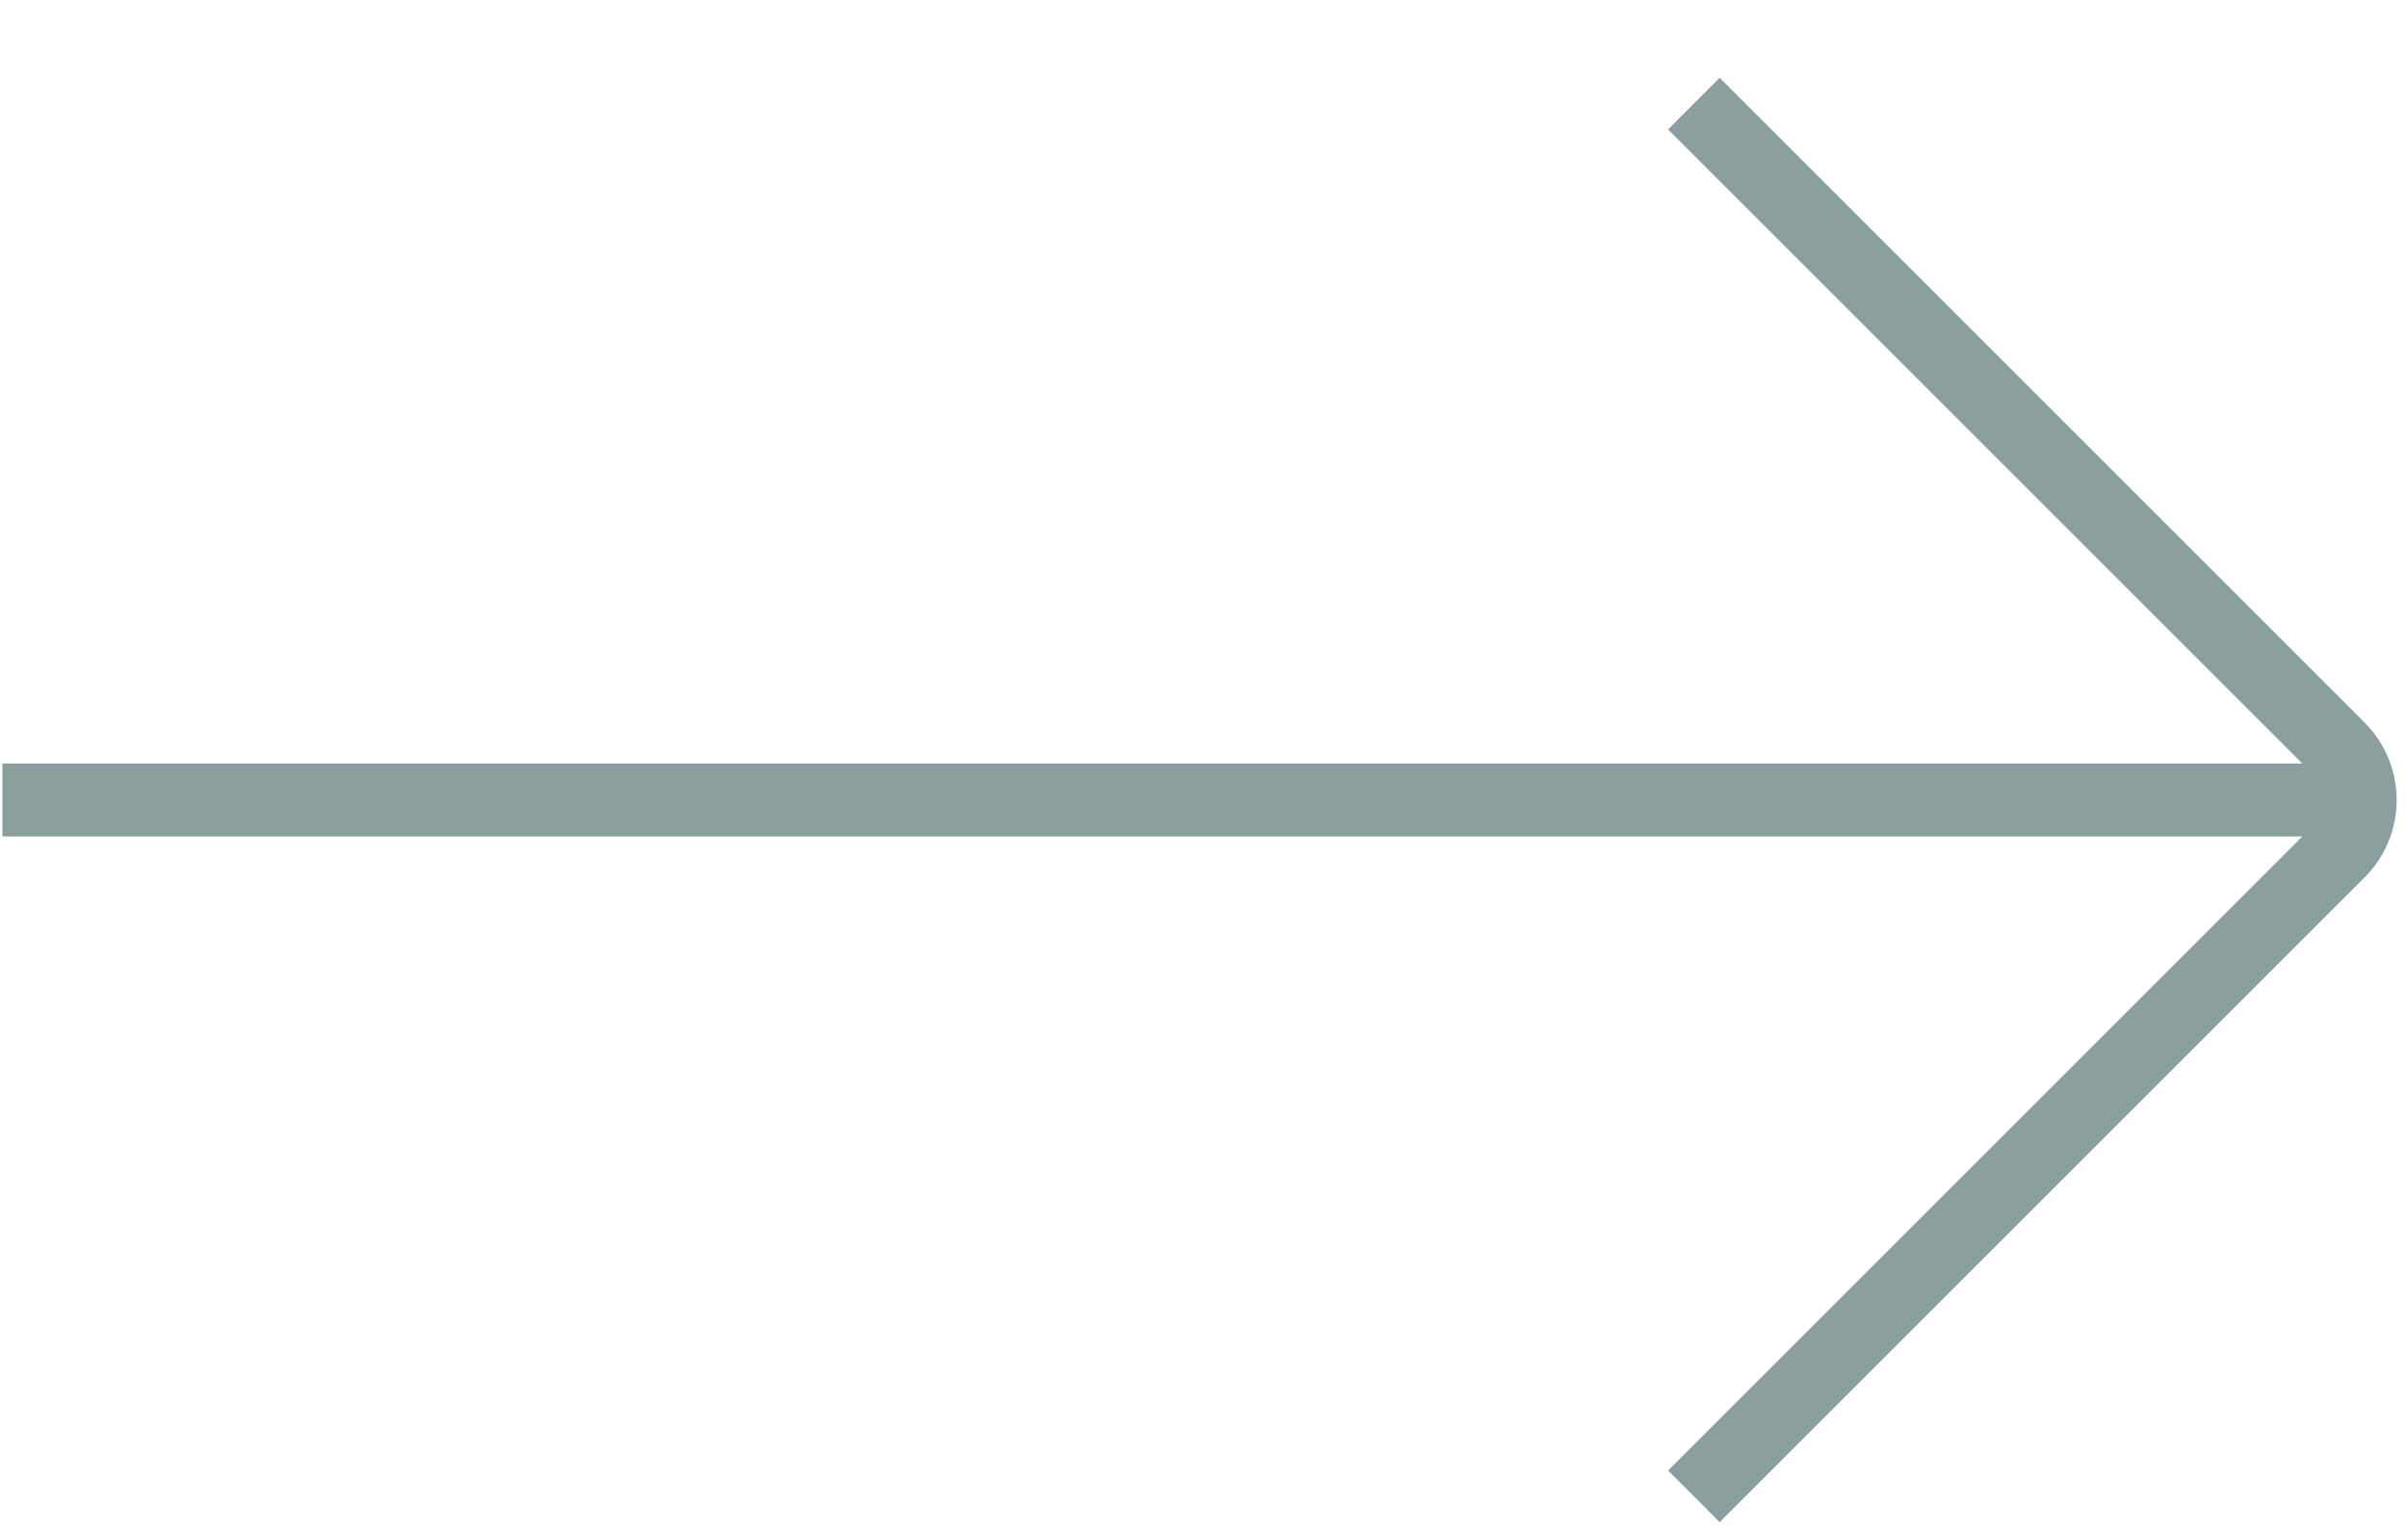 <svg width="22" height="14" viewBox="0 0 22 14" fill="none" xmlns="http://www.w3.org/2000/svg">
<path d="M21.604 6.604L15.711 0.711L15.24 1.183L21.035 6.978L0.022 6.978L0.022 7.644L21.035 7.644L15.24 13.439L15.711 13.911L21.604 8.018C21.994 7.628 21.994 6.994 21.604 6.604Z" fill="#8B9F9F"/>
</svg>

